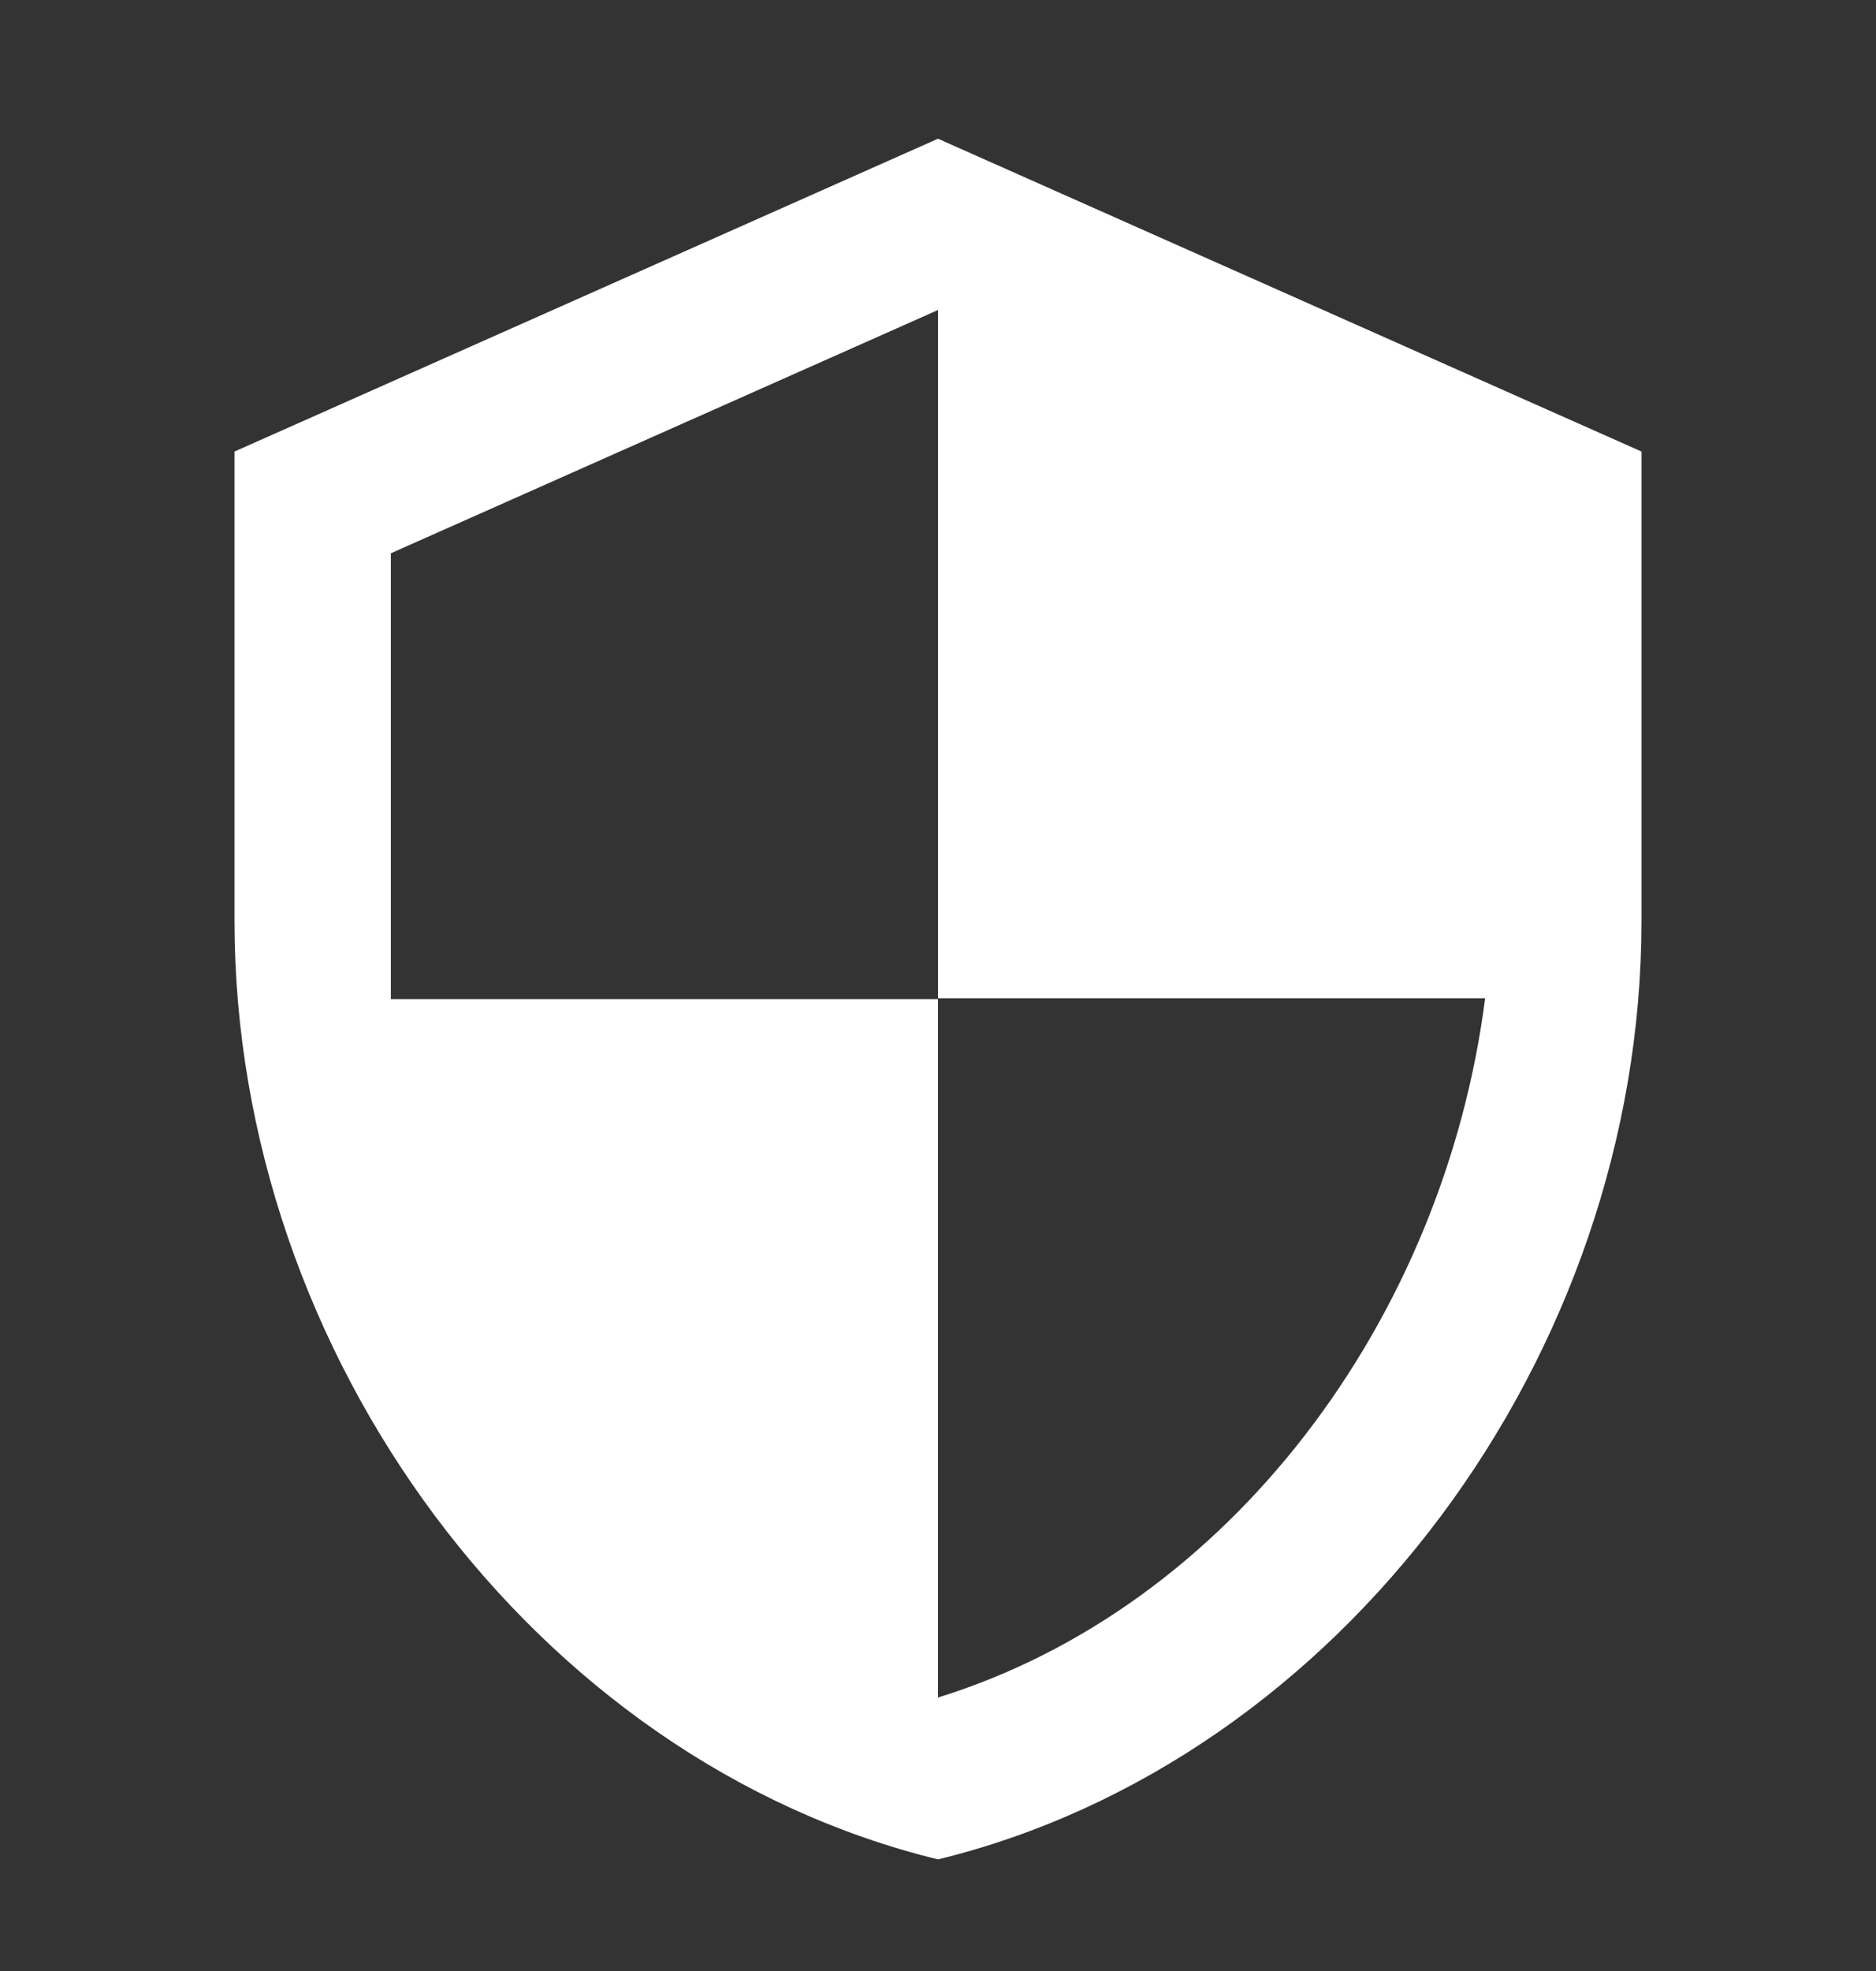 <svg width="20" height="21" viewBox="0 0 20 21" fill="none" xmlns="http://www.w3.org/2000/svg">
<rect x="0" y="0" width="20" height="21" fill="#333333" stroke="none"/>
<path d="M10 1.478L2.5 4.811V9.811C2.5 14.436 5.7 18.761 10 19.811C14.3 18.761 17.5 14.436 17.5 9.811V4.811L10 1.478ZM10 10.636H15.833C15.392 14.07 13.1 17.128 10 18.086V10.645H4.167V5.895L10 3.303V10.636Z" fill="white"/>
</svg>

